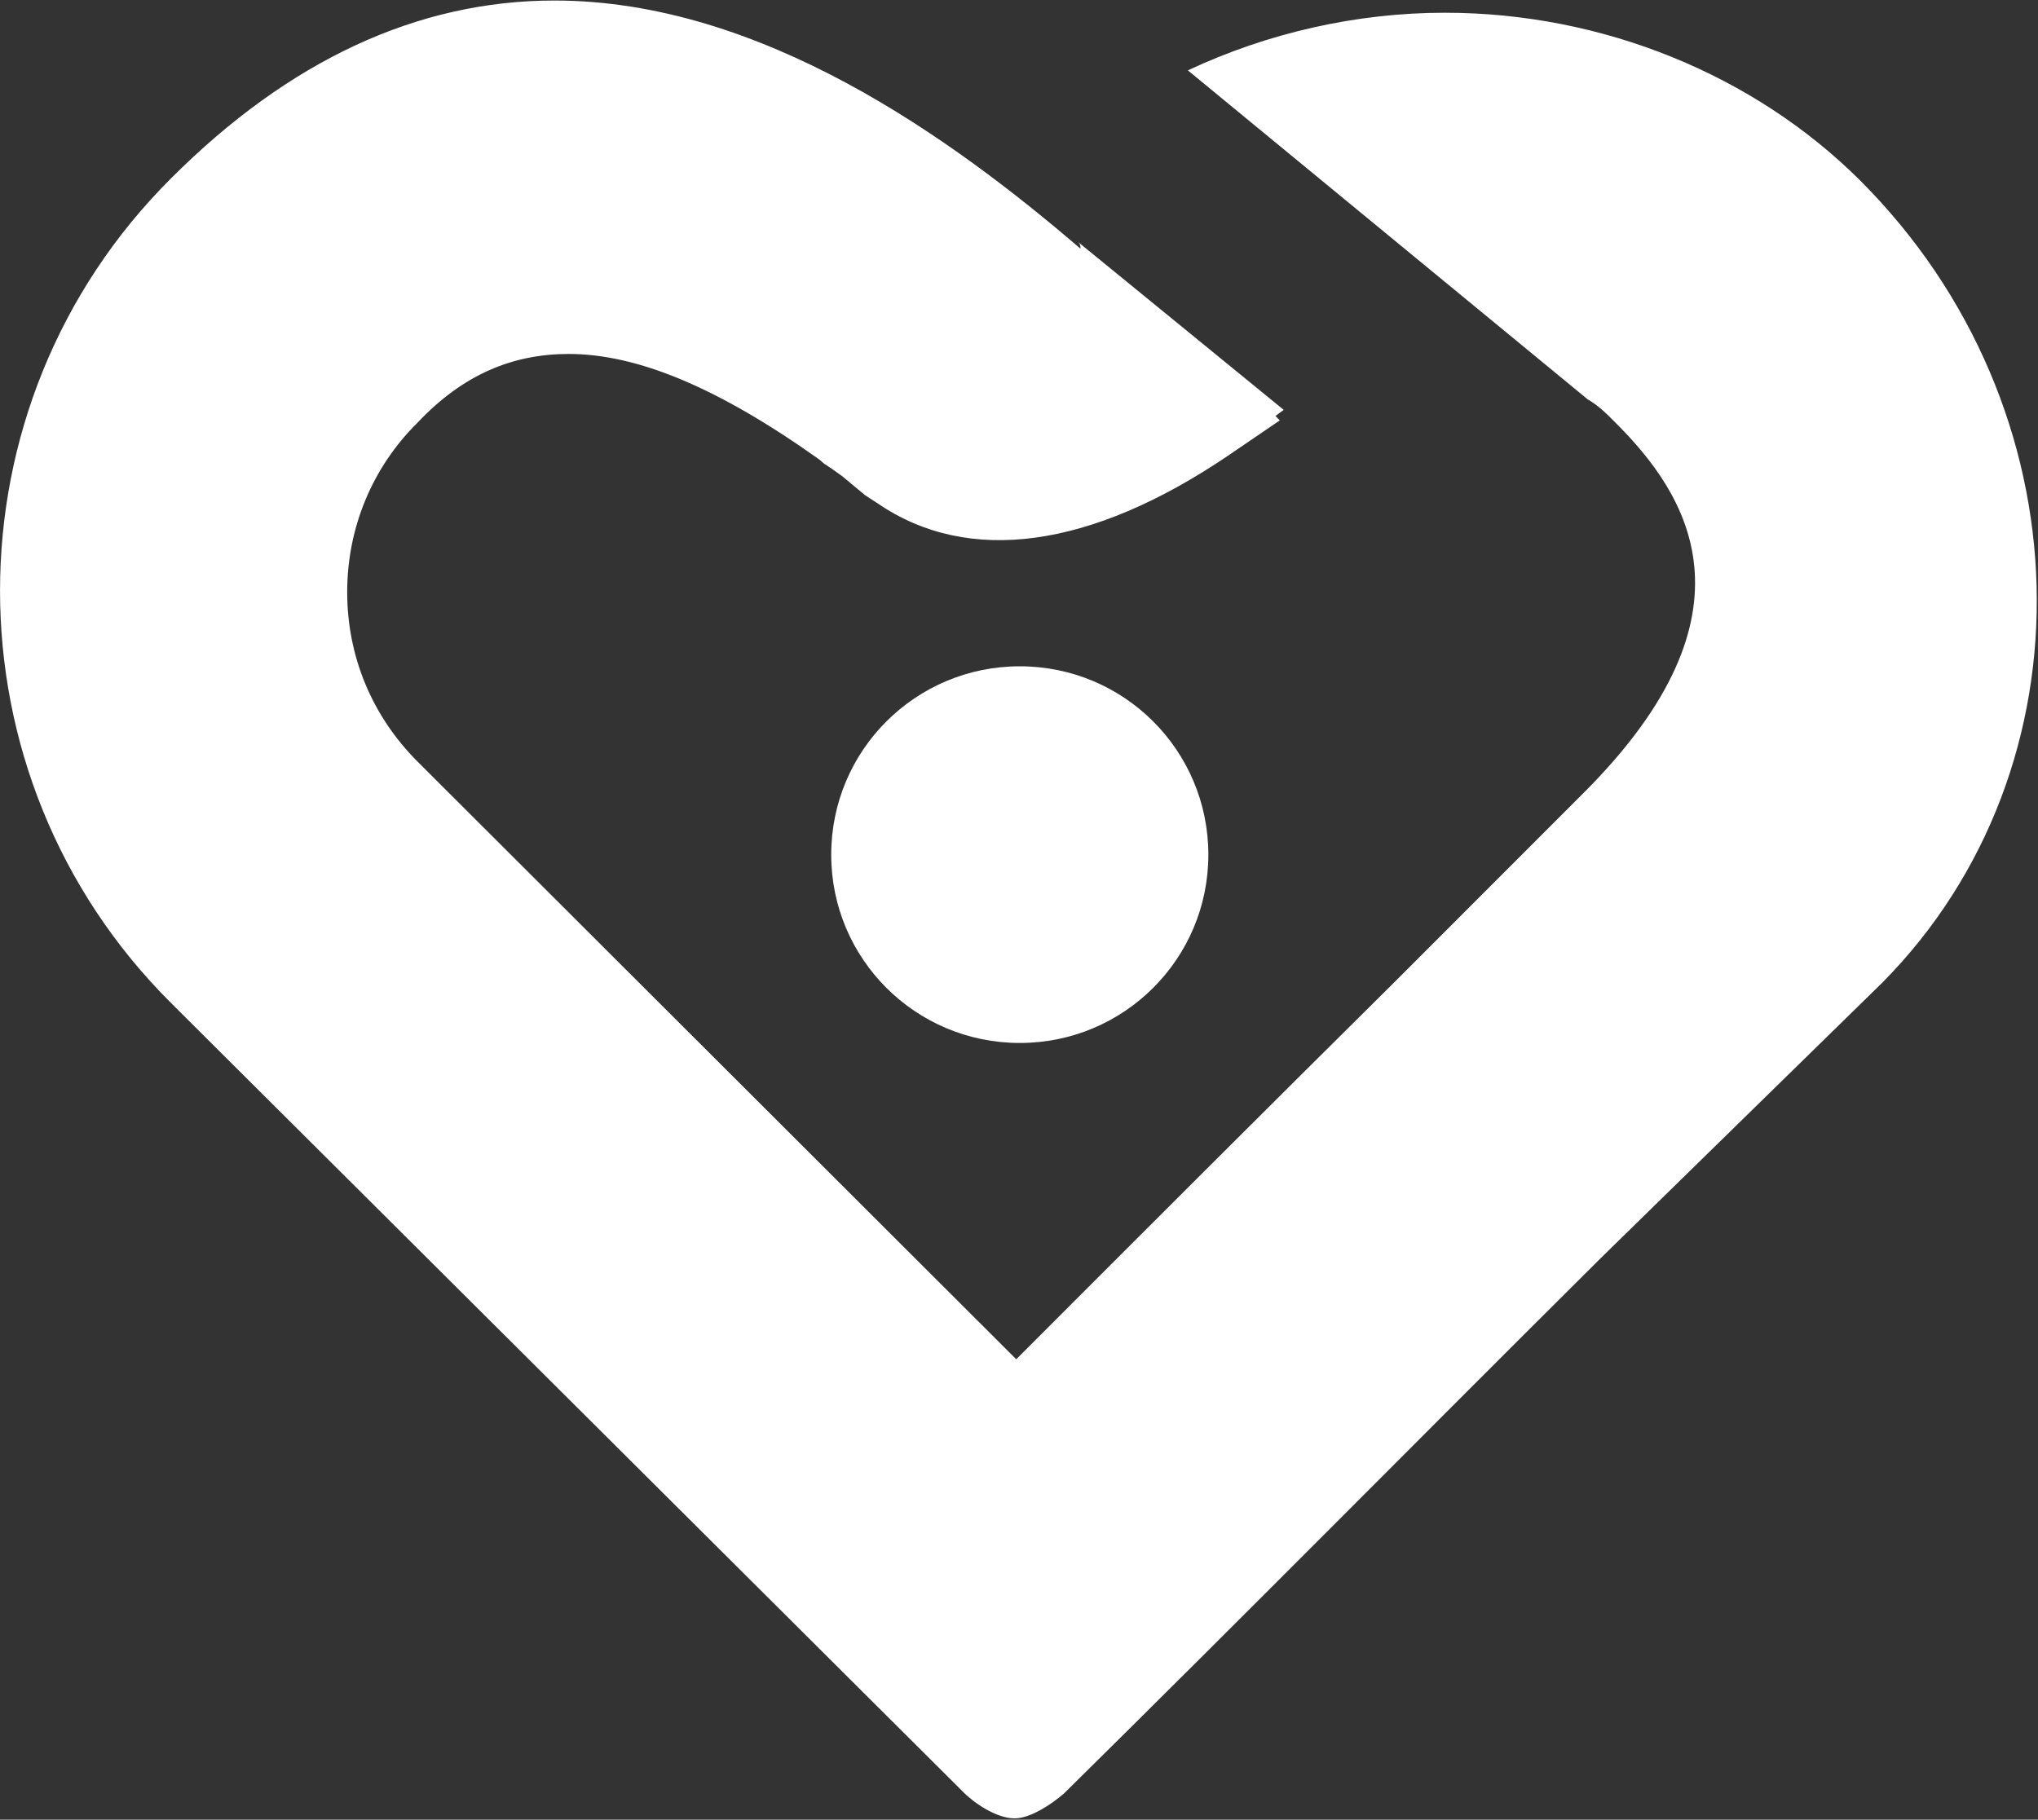 <svg version="1.2" xmlns="http://www.w3.org/2000/svg" viewBox="0 0 1552 1386" width="1552" height="1386"><rect x="0" y="0" width="1552" height="1386" fill="#333333" stroke="none"/><style>.a{fill:#fff}</style><path class="a" d="m1416.2 137.1c-80.6-80.1-195.7-127.4-315.9-127.4-67.9 0-135.4 15.6-195.7 43.9l304.5 250.6c8 4.6 14.4 10.9 20.7 17.3 55.2 54.8 113.9 144.7-23.6 282.2l-143.4 143.5c-96.6 95.7-192.8 191.9-288.9 288.1l-455.9-455.2c-35-35-53.6-80.6-53.6-129.1 0-48.9 19-94.9 53.6-129.1 34.6-36.7 72.5-52.3 115.1-52.3 51.9 0 113.5 25.3 191.1 80.6l3.3 2.9c4.7 3 9.3 6.3 14 9.7l17.3 14.4 9.7 6.3c69.1 47.2 162.3 34.2 266.5-36.3l39.6-27-3.3-3.4 6.3-4.6-156.5-127.8c1.7 1.7 1.7 3.3 1.7 5-97.8-83.9-242.9-189-400.6-189-104.2 0-202.1 45.6-291.9 135.4-173.7 173-173.7 455.3 0 628.2l602.7 600.4c7.6 8 25.3 20.6 39.6 20.6 12.3 0 28.3-10.9 37.6-18.9 137.4-135.5 272.8-272.6 409-408l214.3-209.7c162.4-164.1 156.5-437.9-17.3-611.3z"/><path class="a" d="m776.6 794.4c-79.4 0-143.6-64.1-143.6-143.4 0-79.4 64.2-143.5 143.6-143.5 79.4 0 143.6 64.1 143.6 143.5 0 79.3-64.2 143.4-143.6 143.4z"/></svg>